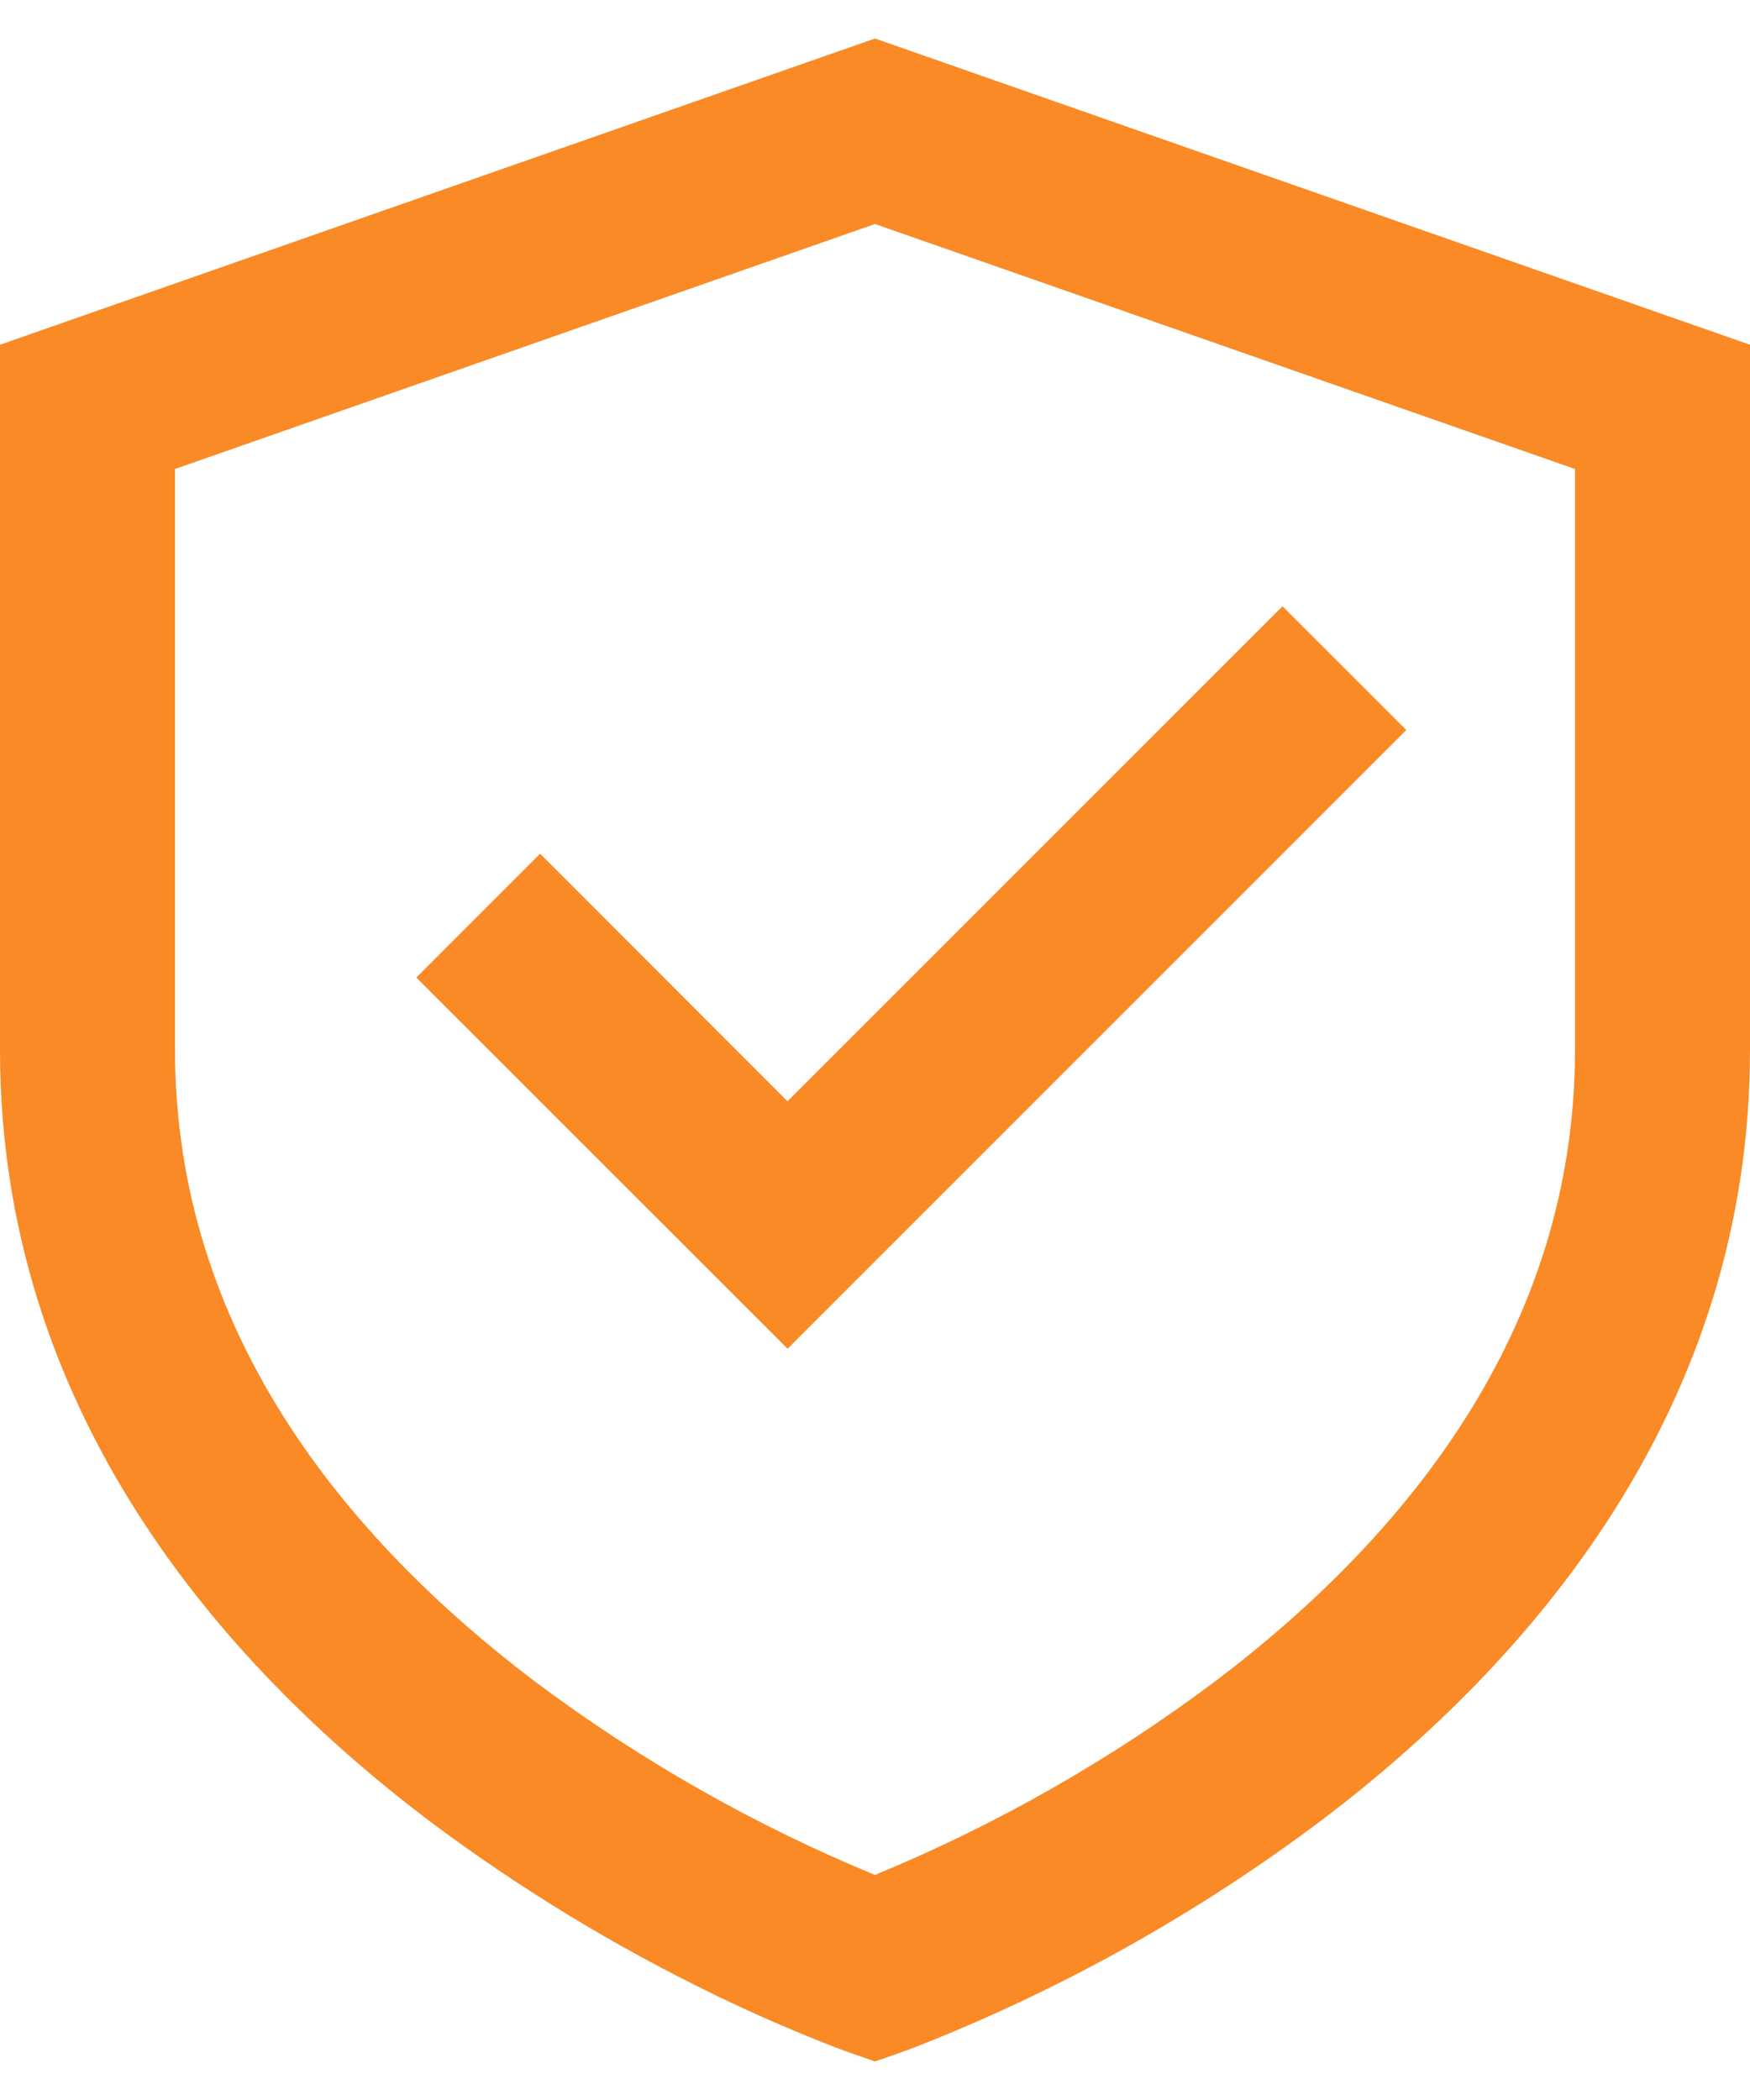 <svg width="40" height="48" viewBox="0 0 40 48" fill="none" xmlns="http://www.w3.org/2000/svg">
<path d="M20 0.88L40 7.88V24C40 32.254 34.934 38.024 30.208 41.606C27.357 43.749 24.229 45.495 20.908 46.796L20.734 46.862L20.684 46.88L20.67 46.884L20.664 46.886C20.662 46.886 20.66 46.886 20 45L19.338 46.888L19.33 46.884L19.316 46.88L19.266 46.86L19.092 46.796C18.149 46.431 17.221 46.027 16.312 45.584C14.017 44.469 11.834 43.137 9.792 41.606C5.068 38.024 0 32.254 0 24V7.88L20 0.88ZM20 45L19.338 46.888L20 47.12L20.662 46.888L20 45ZM20 42.856L20.018 42.848C22.785 41.704 25.397 40.216 27.792 38.418C32.068 35.18 36 30.446 36 24V10.72L20 5.12L4 10.72V24C4 30.446 7.932 35.176 12.208 38.42C14.608 40.221 17.226 41.712 20 42.856ZM32.144 16.686L18.002 30.828L9.516 22.344L12.346 19.514L18 25.172L29.314 13.858L32.144 16.686Z" fill="#F98A26"/>
</svg>
